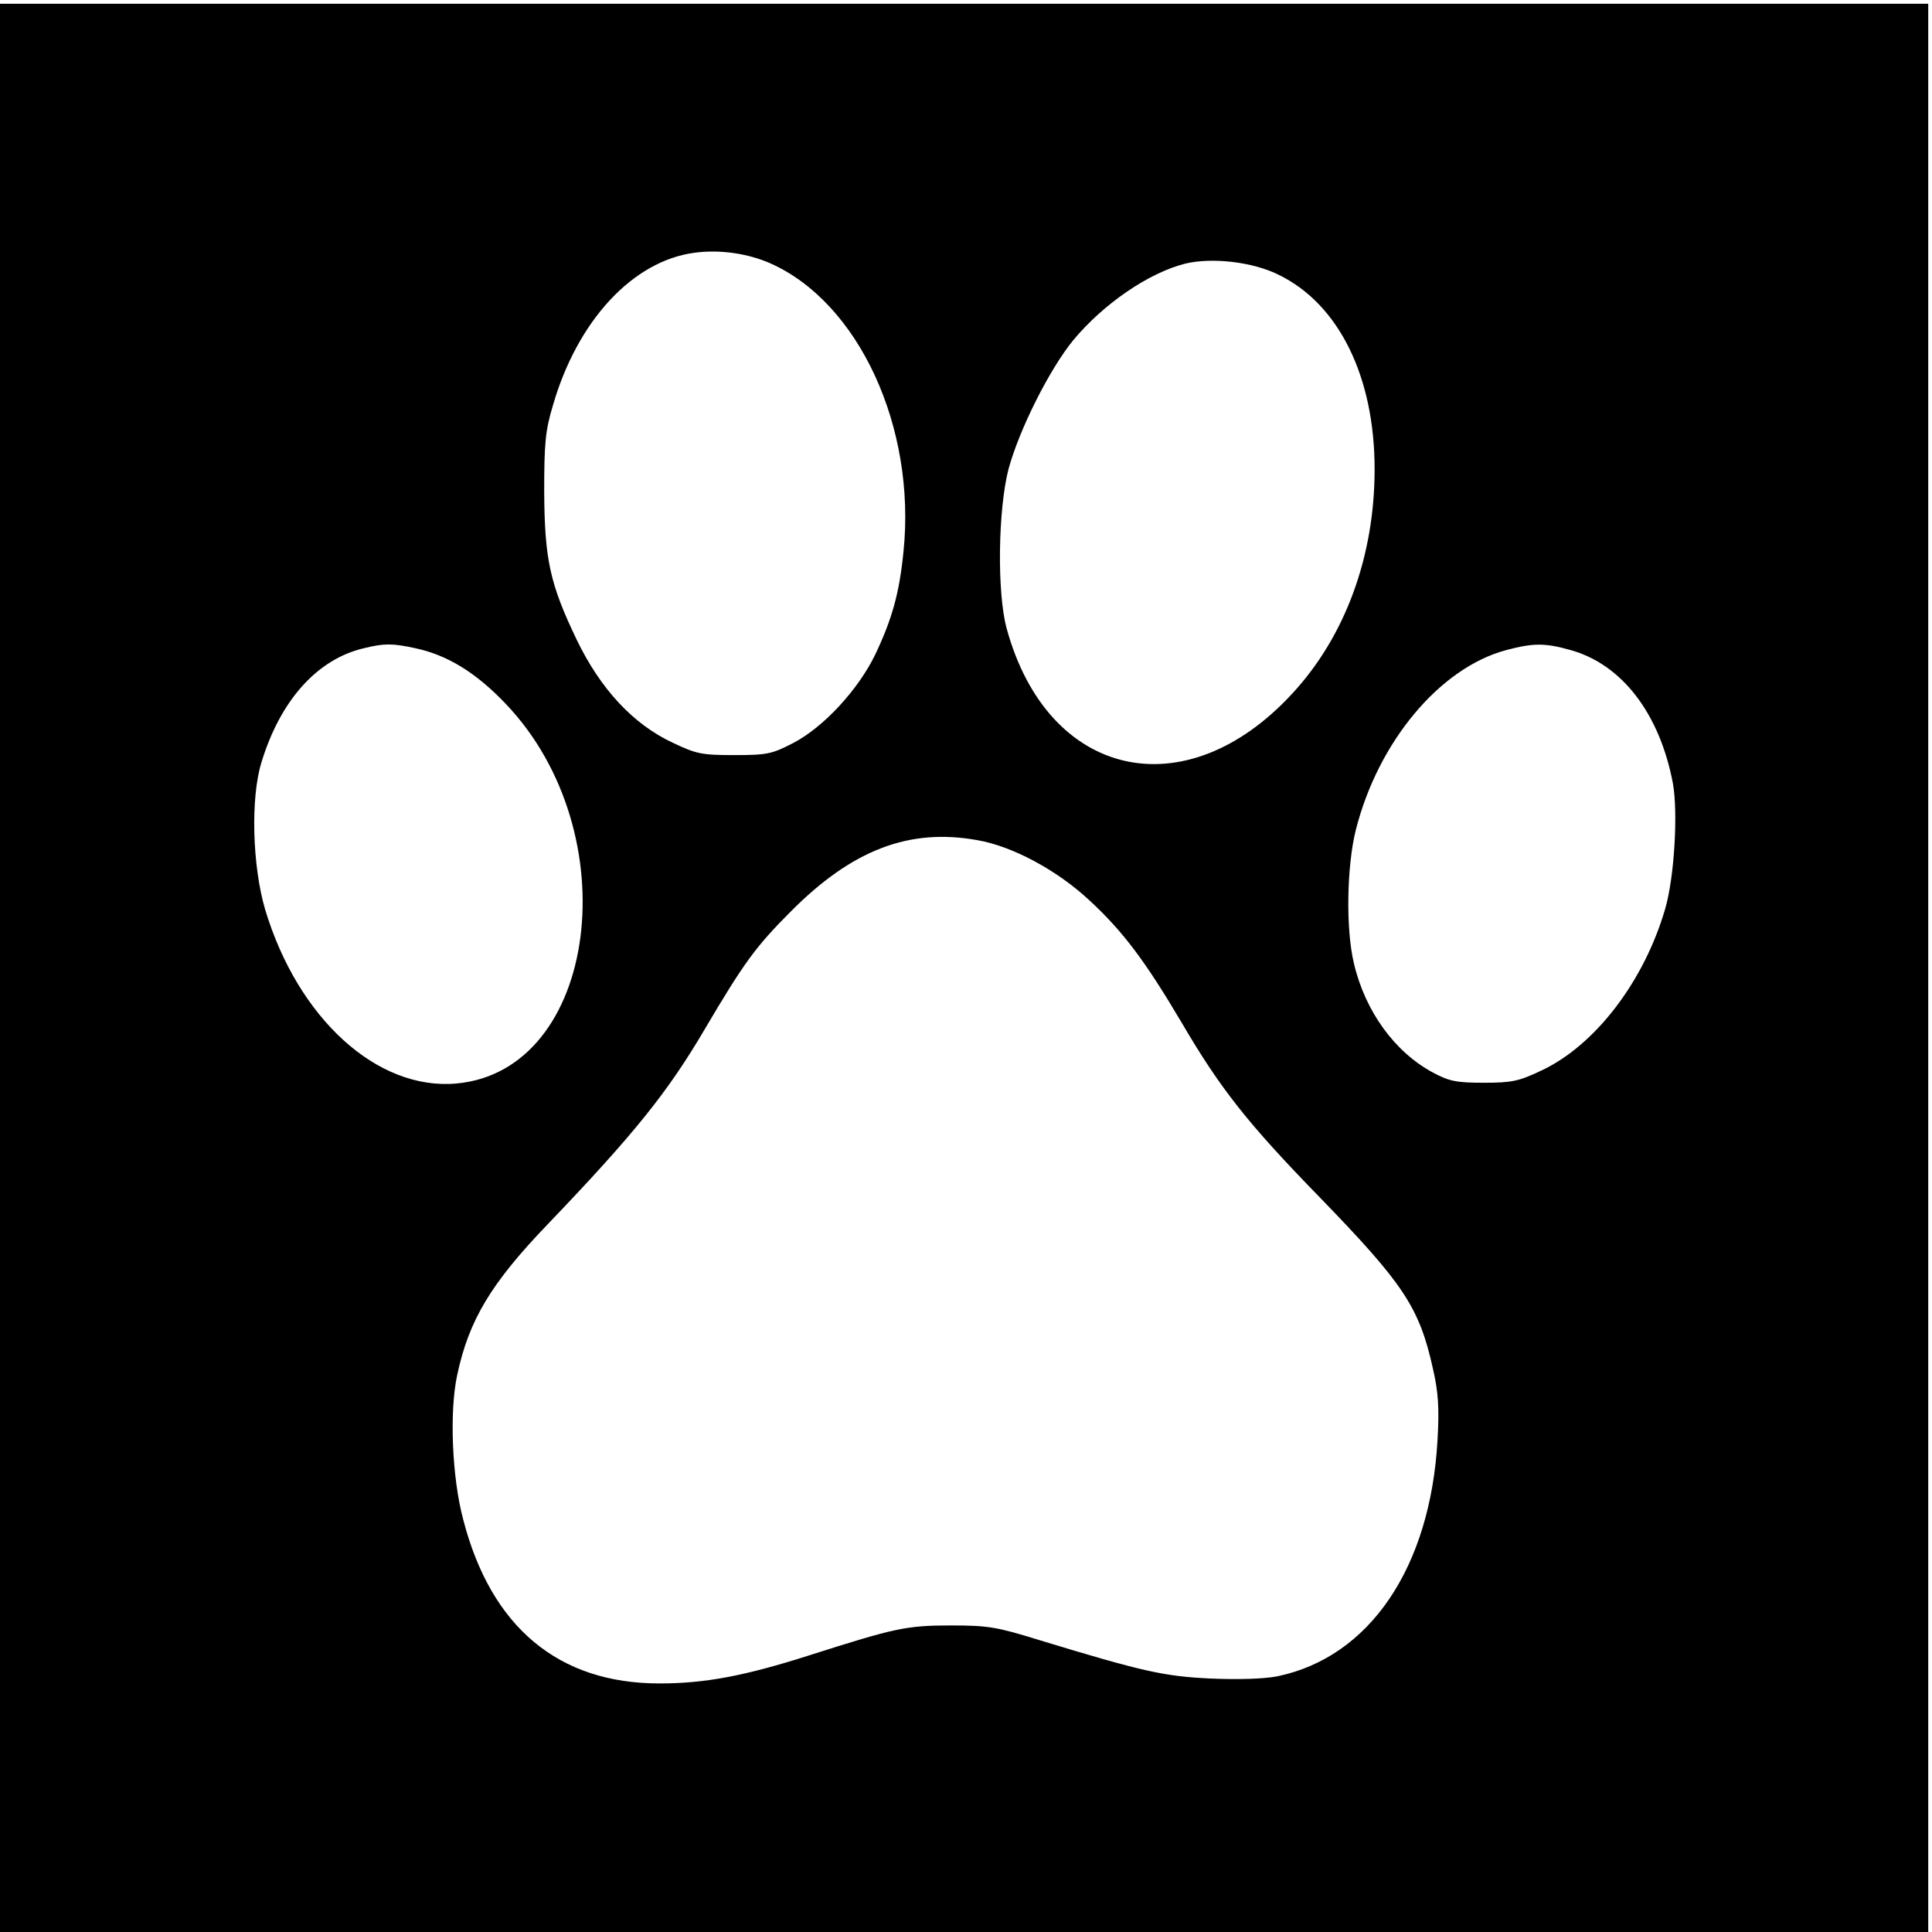<?xml version="1.0" standalone="no"?>
<!DOCTYPE svg PUBLIC "-//W3C//DTD SVG 20010904//EN"
 "http://www.w3.org/TR/2001/REC-SVG-20010904/DTD/svg10.dtd">
<svg version="1.0" xmlns="http://www.w3.org/2000/svg"
 width="513pt" height="513pt" viewBox="0 0 513 513"
 preserveAspectRatio="xMidYMid meet">
<g transform="translate(0,513) scale(0.1,-0.1)"
fill="#000000" stroke="none">
<path d="M0 2560 l0 -2560 2560 0 2560 0 0 2560 0 2560 -2560 0 -2560 0 0
-2560z m2045 1871 c235 -104 388 -435 354 -766 -11 -110 -30 -178 -75 -273
-45 -93 -137 -193 -218 -235 -56 -29 -69 -32 -156 -32 -87 0 -101 3 -164 33
-105 49 -192 143 -255 274 -71 148 -85 213 -86 393 0 127 3 162 23 228 65 226
213 385 377 406 66 9 141 -2 200 -28z m1351 -31 c159 -78 254 -270 254 -516 0
-231 -78 -444 -219 -596 -284 -308 -649 -225 -758 173 -26 95 -23 316 5 424
29 106 109 265 172 342 80 96 199 178 297 203 71 17 179 5 249 -30z m-2294
-991 c85 -18 161 -64 241 -148 327 -343 245 -974 -131 -1008 -211 -19 -421
173 -508 462 -34 116 -39 295 -10 390 50 165 148 275 273 304 53 13 75 13 135
0z m3068 -5 c137 -38 237 -169 272 -354 14 -77 4 -251 -21 -335 -56 -191 -185
-360 -327 -427 -61 -29 -79 -33 -154 -33 -73 0 -92 4 -135 27 -101 54 -180
162 -210 290 -22 92 -19 258 5 354 59 234 223 431 400 478 72 19 102 19 170 0z
m-1574 -505 c92 -16 210 -79 296 -159 90 -83 149 -162 246 -326 102 -174 174
-266 367 -464 223 -230 264 -292 300 -455 14 -61 17 -103 12 -189 -19 -338
-180 -576 -425 -627 -36 -7 -101 -9 -177 -6 -125 6 -179 18 -455 102 -113 35
-136 39 -235 39 -119 0 -149 -7 -375 -79 -172 -55 -278 -75 -399 -75 -268 0
-447 149 -521 435 -30 112 -37 288 -16 384 31 146 90 244 241 401 228 238 318
350 415 515 105 178 136 221 230 315 163 164 315 222 496 189z"/>
</g>
</svg>
